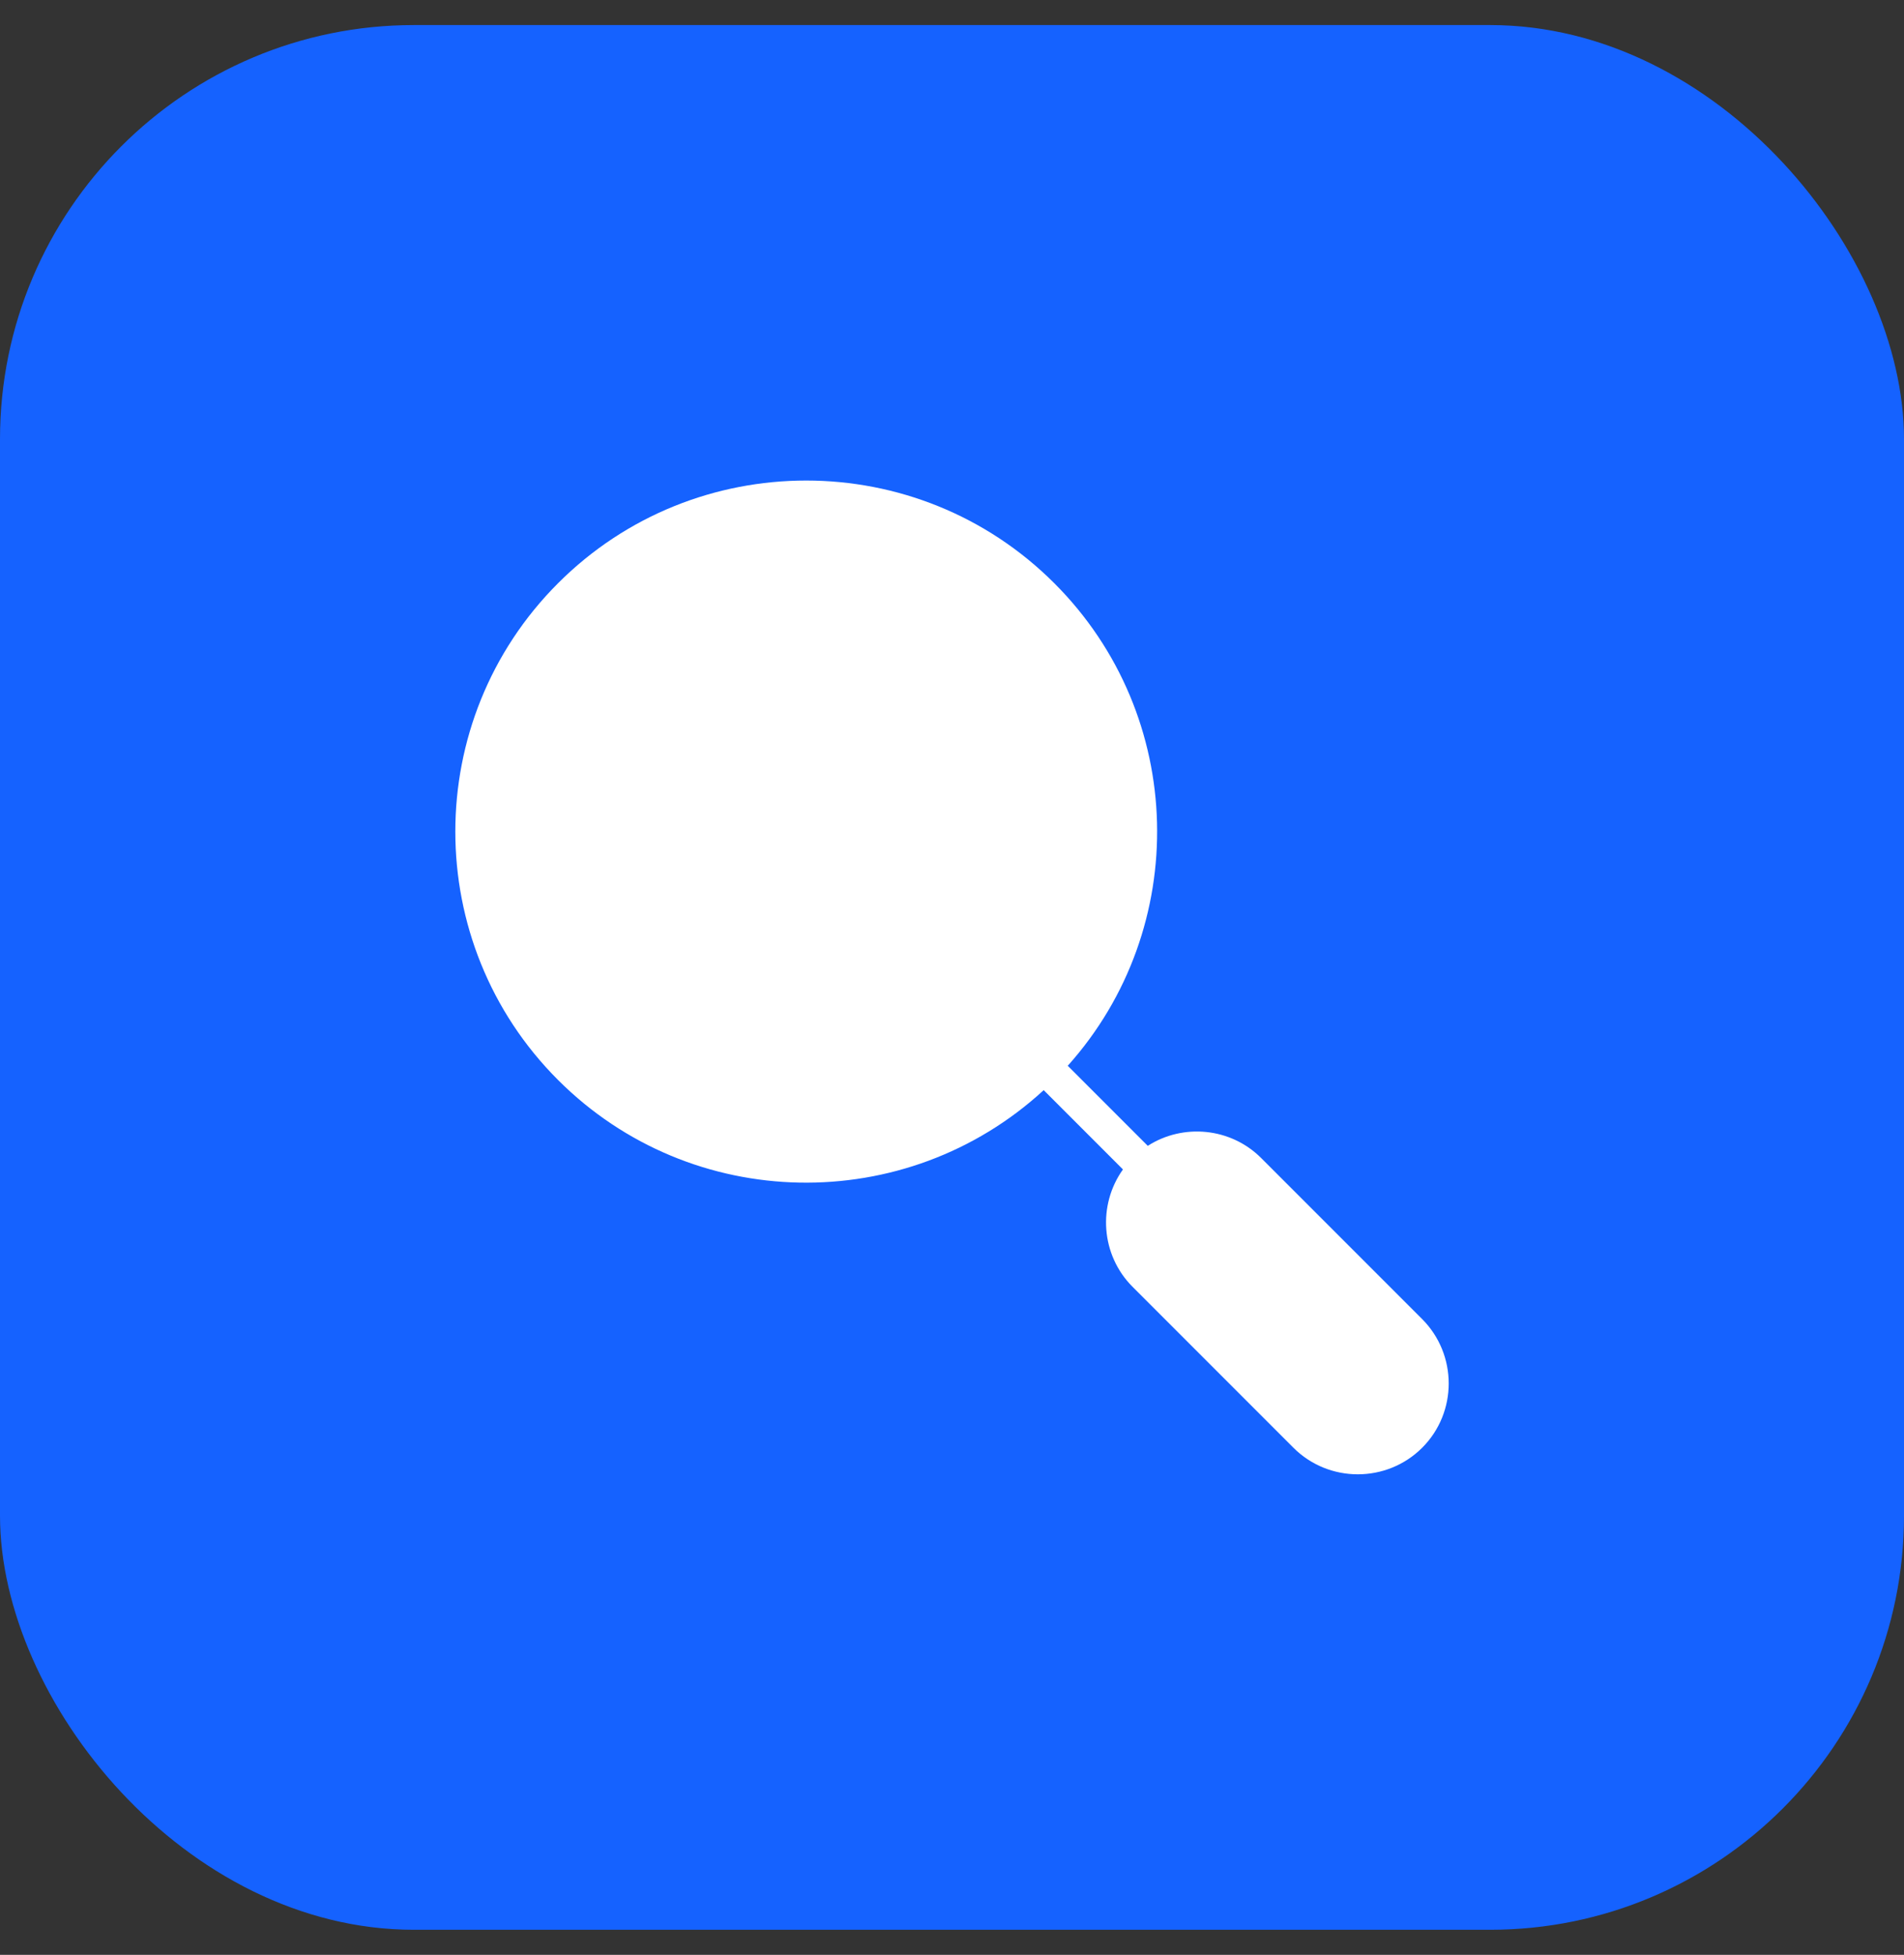 <svg width="38" height="39" viewBox="0 0 38 39" fill="none" xmlns="http://www.w3.org/2000/svg">
<rect x="0" y="0" width="38" height="39" fill="#333333" stroke="none"/>
<rect y="0.5" width="38" height="38" rx="8.261" fill="#1562FF"/>
<path fill-rule="evenodd" clip-rule="evenodd" d="M16.091 9.587C14.297 9.587 12.503 10.269 11.137 11.636C8.404 14.369 8.404 18.813 11.137 21.546C13.8 24.209 18.083 24.275 20.83 21.749L22.412 23.331C21.905 24.04 21.969 25.038 22.604 25.673L25.814 28.883C26.521 29.59 27.677 29.59 28.384 28.883C29.091 28.176 29.089 27.022 28.382 26.315L25.172 23.105C24.559 22.492 23.61 22.41 22.907 22.86L21.31 21.263C23.774 18.514 23.686 14.279 21.044 11.638C19.678 10.271 17.884 9.587 16.091 9.587Z" fill="white"/>
</svg>
